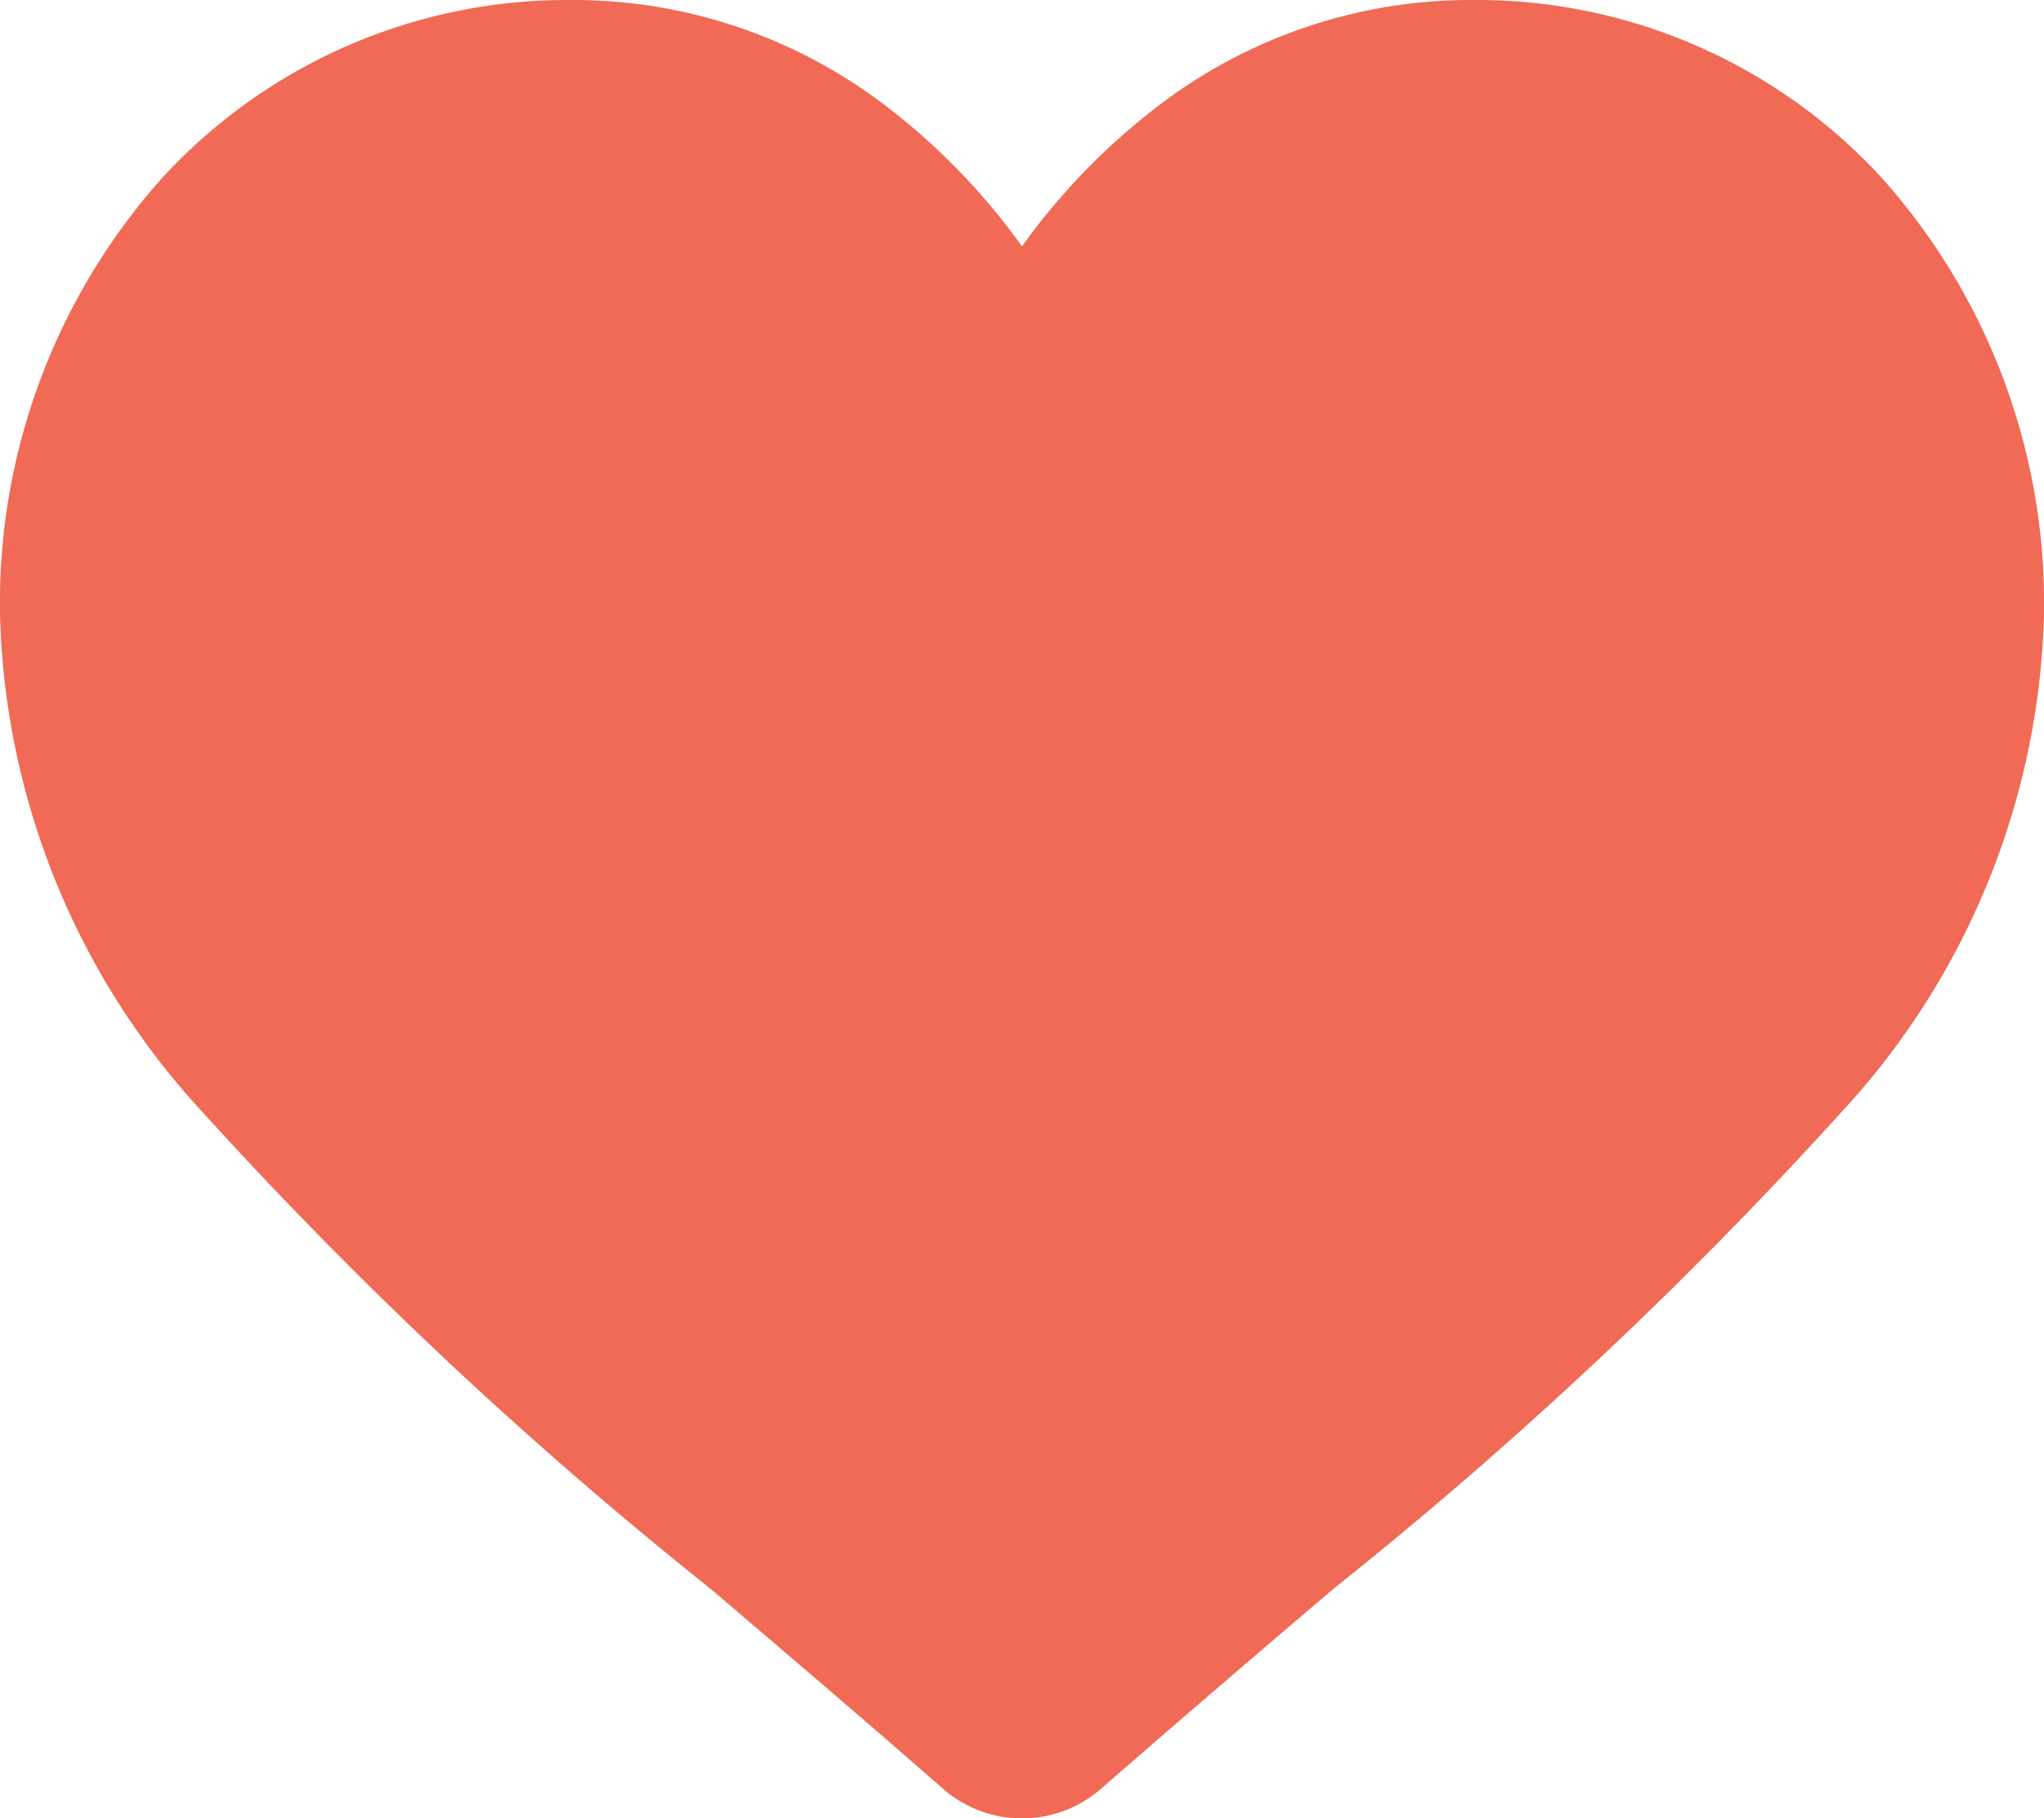 <svg xmlns="http://www.w3.org/2000/svg" width="32" height="28.47" viewBox="0 0 32 28.47">
  <path id="heart" d="M29.461,2.786A8.6,8.6,0,0,0,23.061,0a8.05,8.05,0,0,0-5.028,1.736A10.287,10.287,0,0,0,16,3.858a10.281,10.281,0,0,0-2.033-2.123A8.049,8.049,0,0,0,8.939,0a8.605,8.605,0,0,0-6.4,2.786A10,10,0,0,0,0,9.617a11.911,11.911,0,0,0,3.174,7.8,67.674,67.674,0,0,0,7.945,7.457c1.1.938,2.349,2,3.644,3.135a1.879,1.879,0,0,0,2.474,0c1.3-1.133,2.544-2.2,3.646-3.136a67.644,67.644,0,0,0,7.944-7.457A11.909,11.909,0,0,0,32,9.617,10,10,0,0,0,29.461,2.786Zm0,0" fill="#f06a55"/>
</svg>
